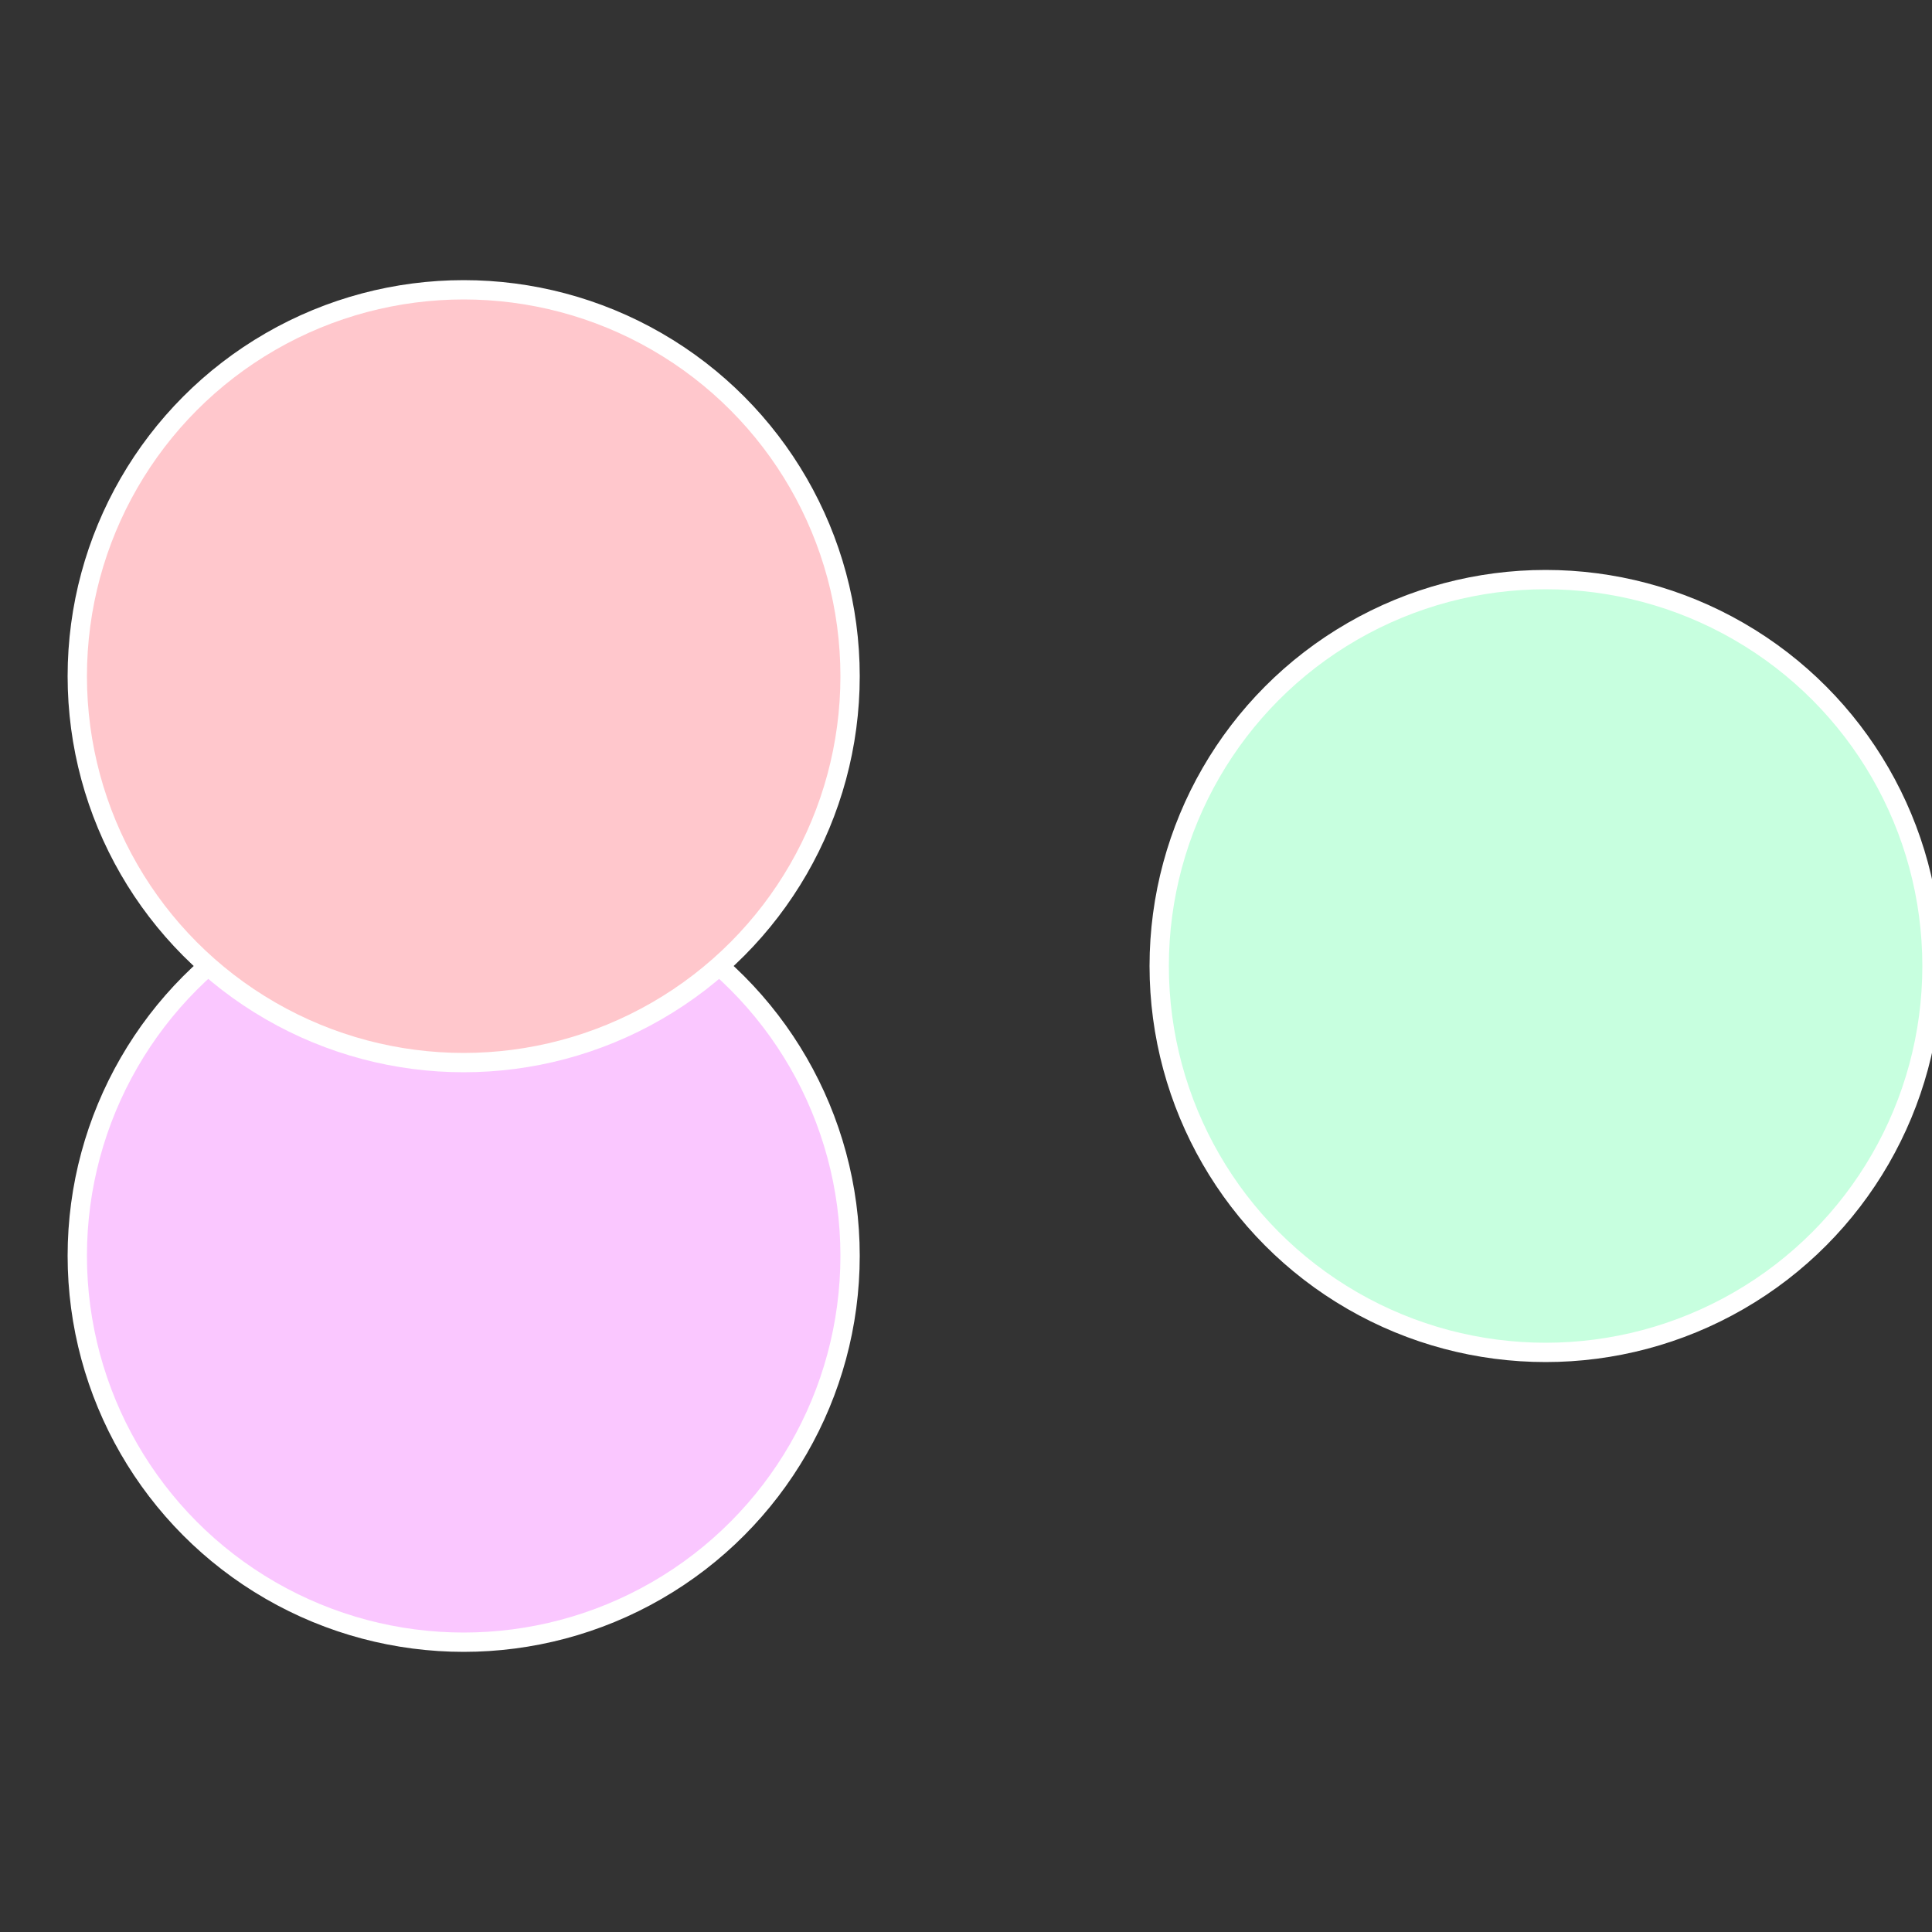 <?xml version="1.0" standalone="no"?>
<svg width="500" height="500" viewBox="-1 -1 2 2" xmlns="http://www.w3.org/2000/svg">
 
                <rect x="-1" y="-1" width="2" height="2" fill="#333333" stroke="none"/>
 
                <circle cx="0.6" cy="0" r="0.4" fill="#c7ffdf" stroke="#fff" stroke-width="1%" />
             
                <circle cx="-0.52" cy="0.3" r="0.4" fill="#fac7ff" stroke="#fff" stroke-width="1%" />
             
                <circle cx="-0.52" cy="-0.3" r="0.4" fill="#ffc7cc" stroke="#fff" stroke-width="1%" />
            </svg>

